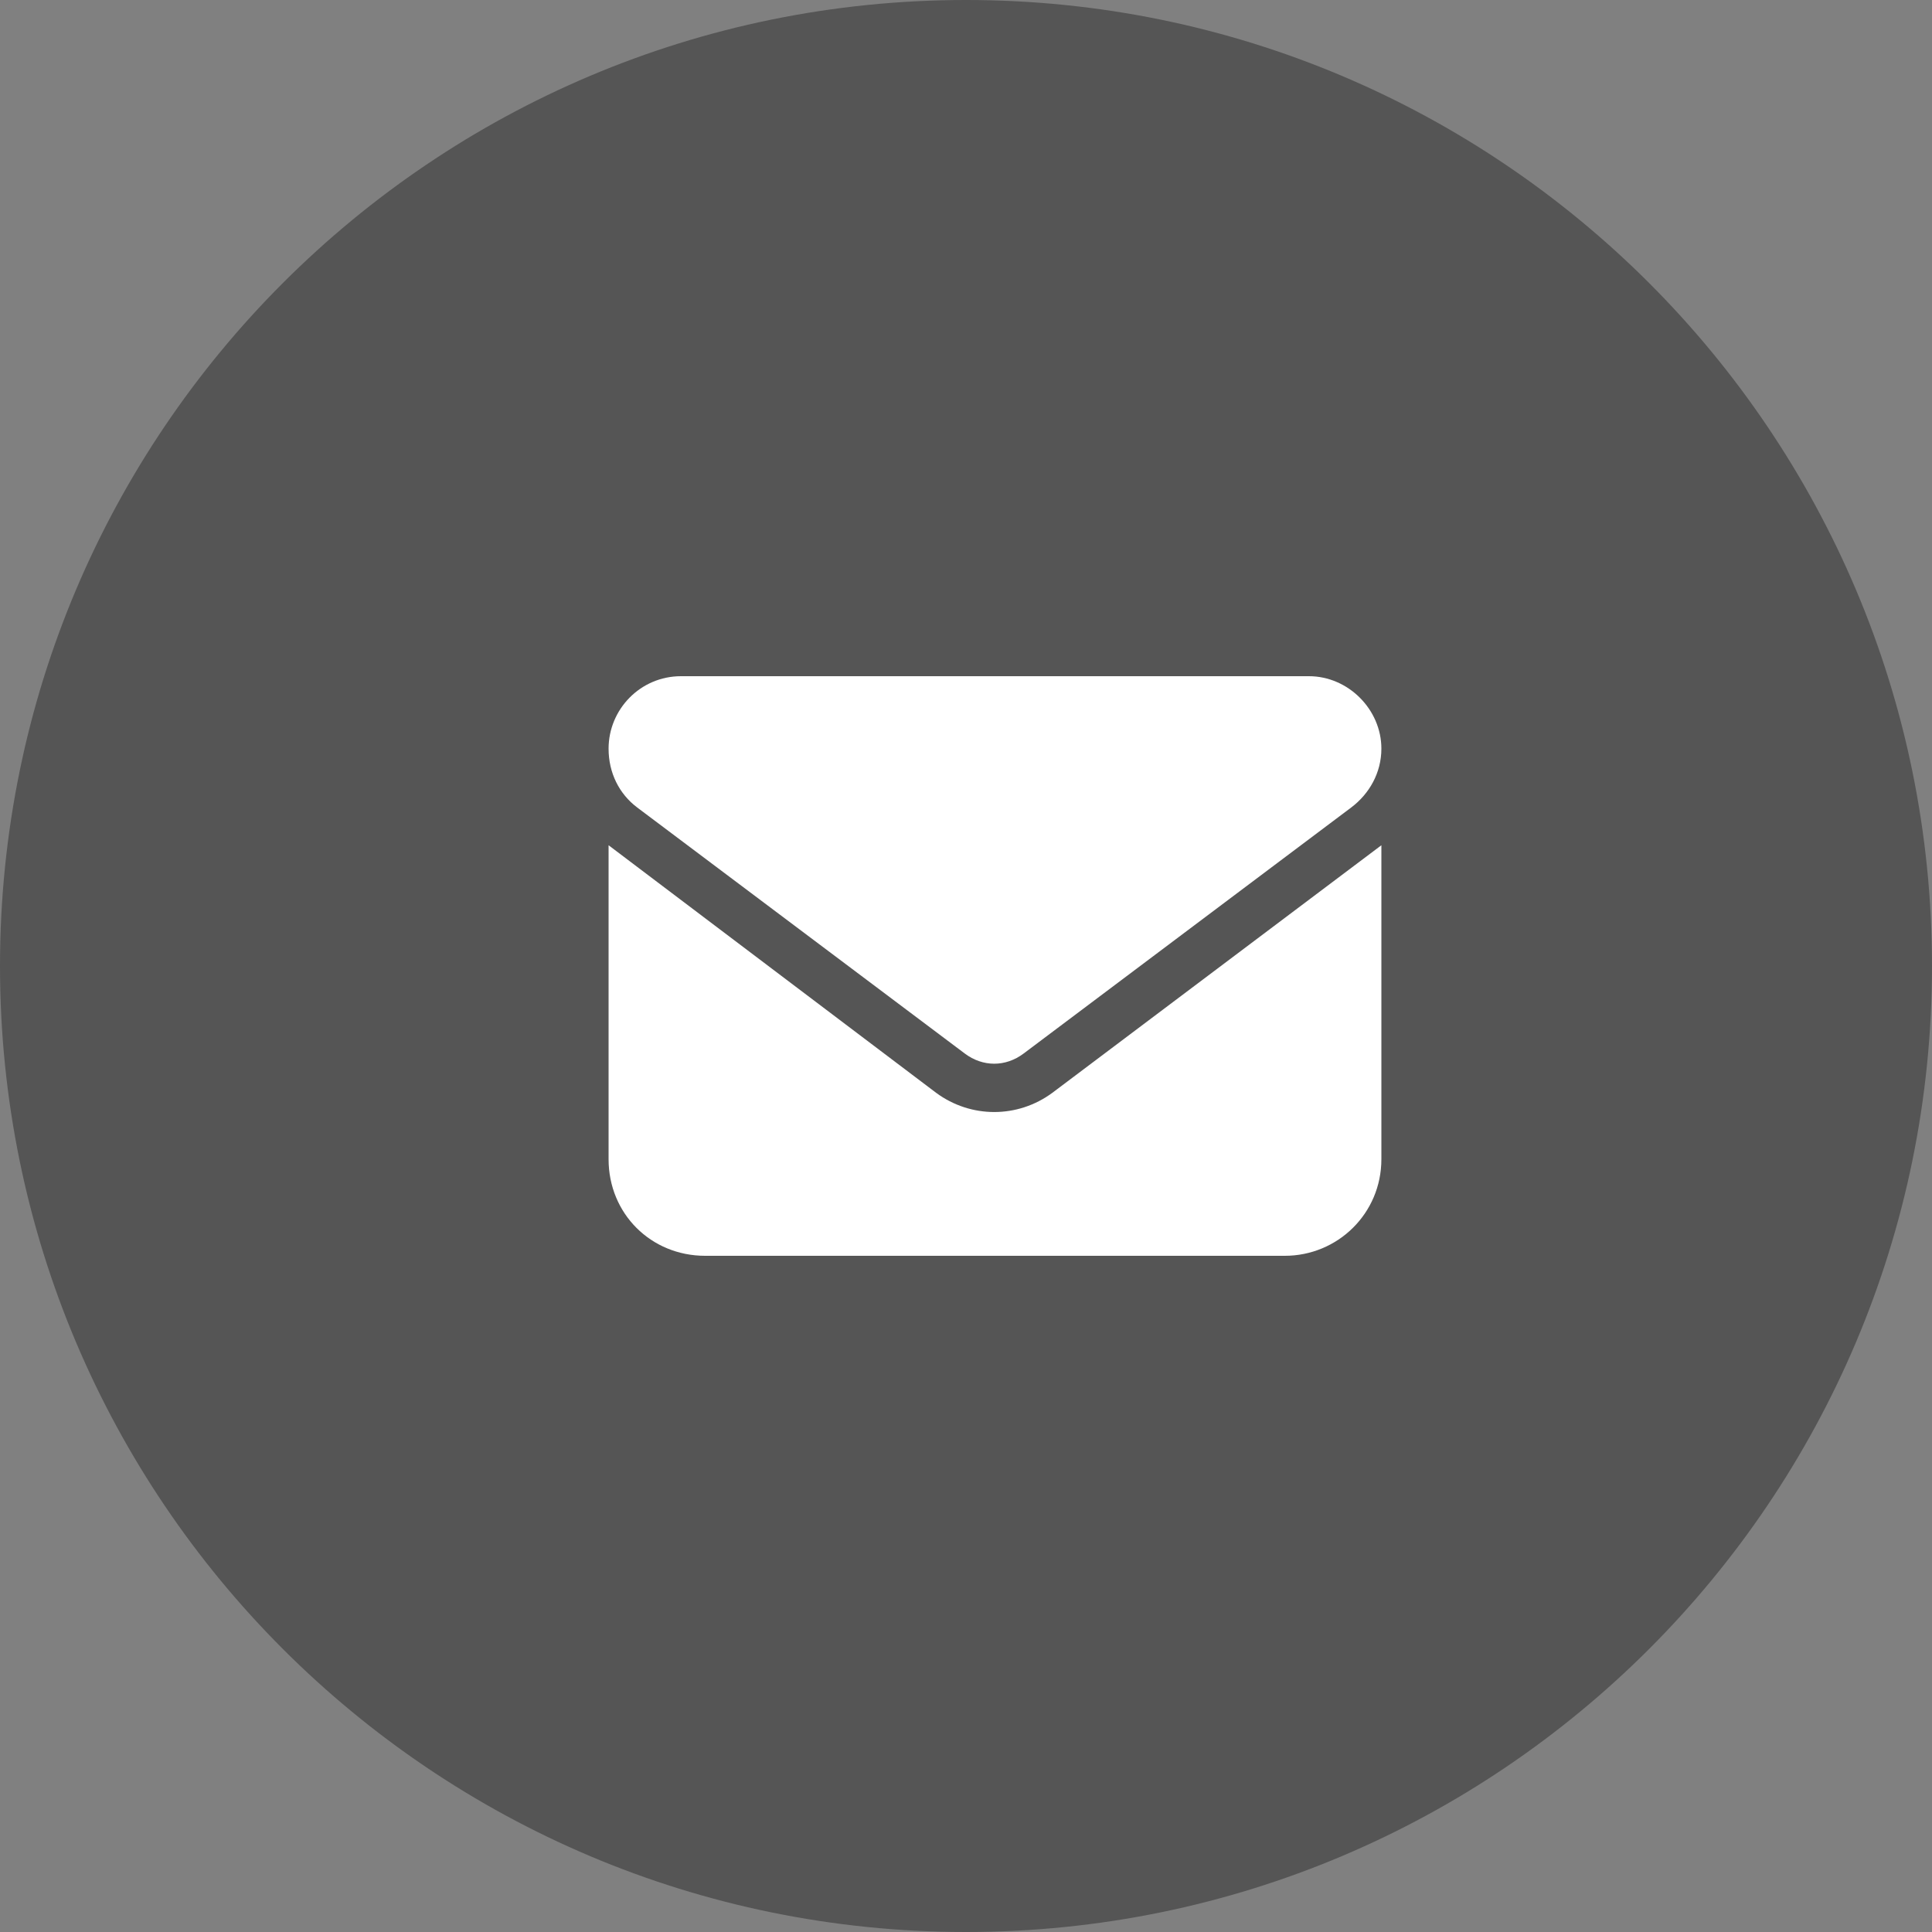 <svg width="30" height="30" viewBox="0 0 30 30" fill="none" xmlns="http://www.w3.org/2000/svg">
<rect x="0" y="0" width="30" height="30" fill="#808080" stroke="none"/>
<path d="M0 15C0 6.716 6.716 0 15 0C23.284 0 30 6.716 30 15C30 23.284 23.284 30 15 30C6.716 30 0 23.284 0 15Z" fill="#555555"/>
<path d="M20.325 10.5C20.934 10.5 21.45 11.016 21.45 11.625C21.45 12 21.262 12.328 20.981 12.539L15.895 16.359C15.614 16.57 15.262 16.57 14.981 16.359L9.895 12.539C9.614 12.328 9.45 12 9.45 11.625C9.45 11.016 9.942 10.5 10.575 10.5H20.325ZM14.536 16.969C15.075 17.367 15.802 17.367 16.341 16.969L21.45 13.125V18C21.45 18.844 20.77 19.5 19.95 19.5H10.95C10.106 19.5 9.45 18.844 9.45 18V13.125L14.536 16.969Z" fill="white"/>
</svg>
